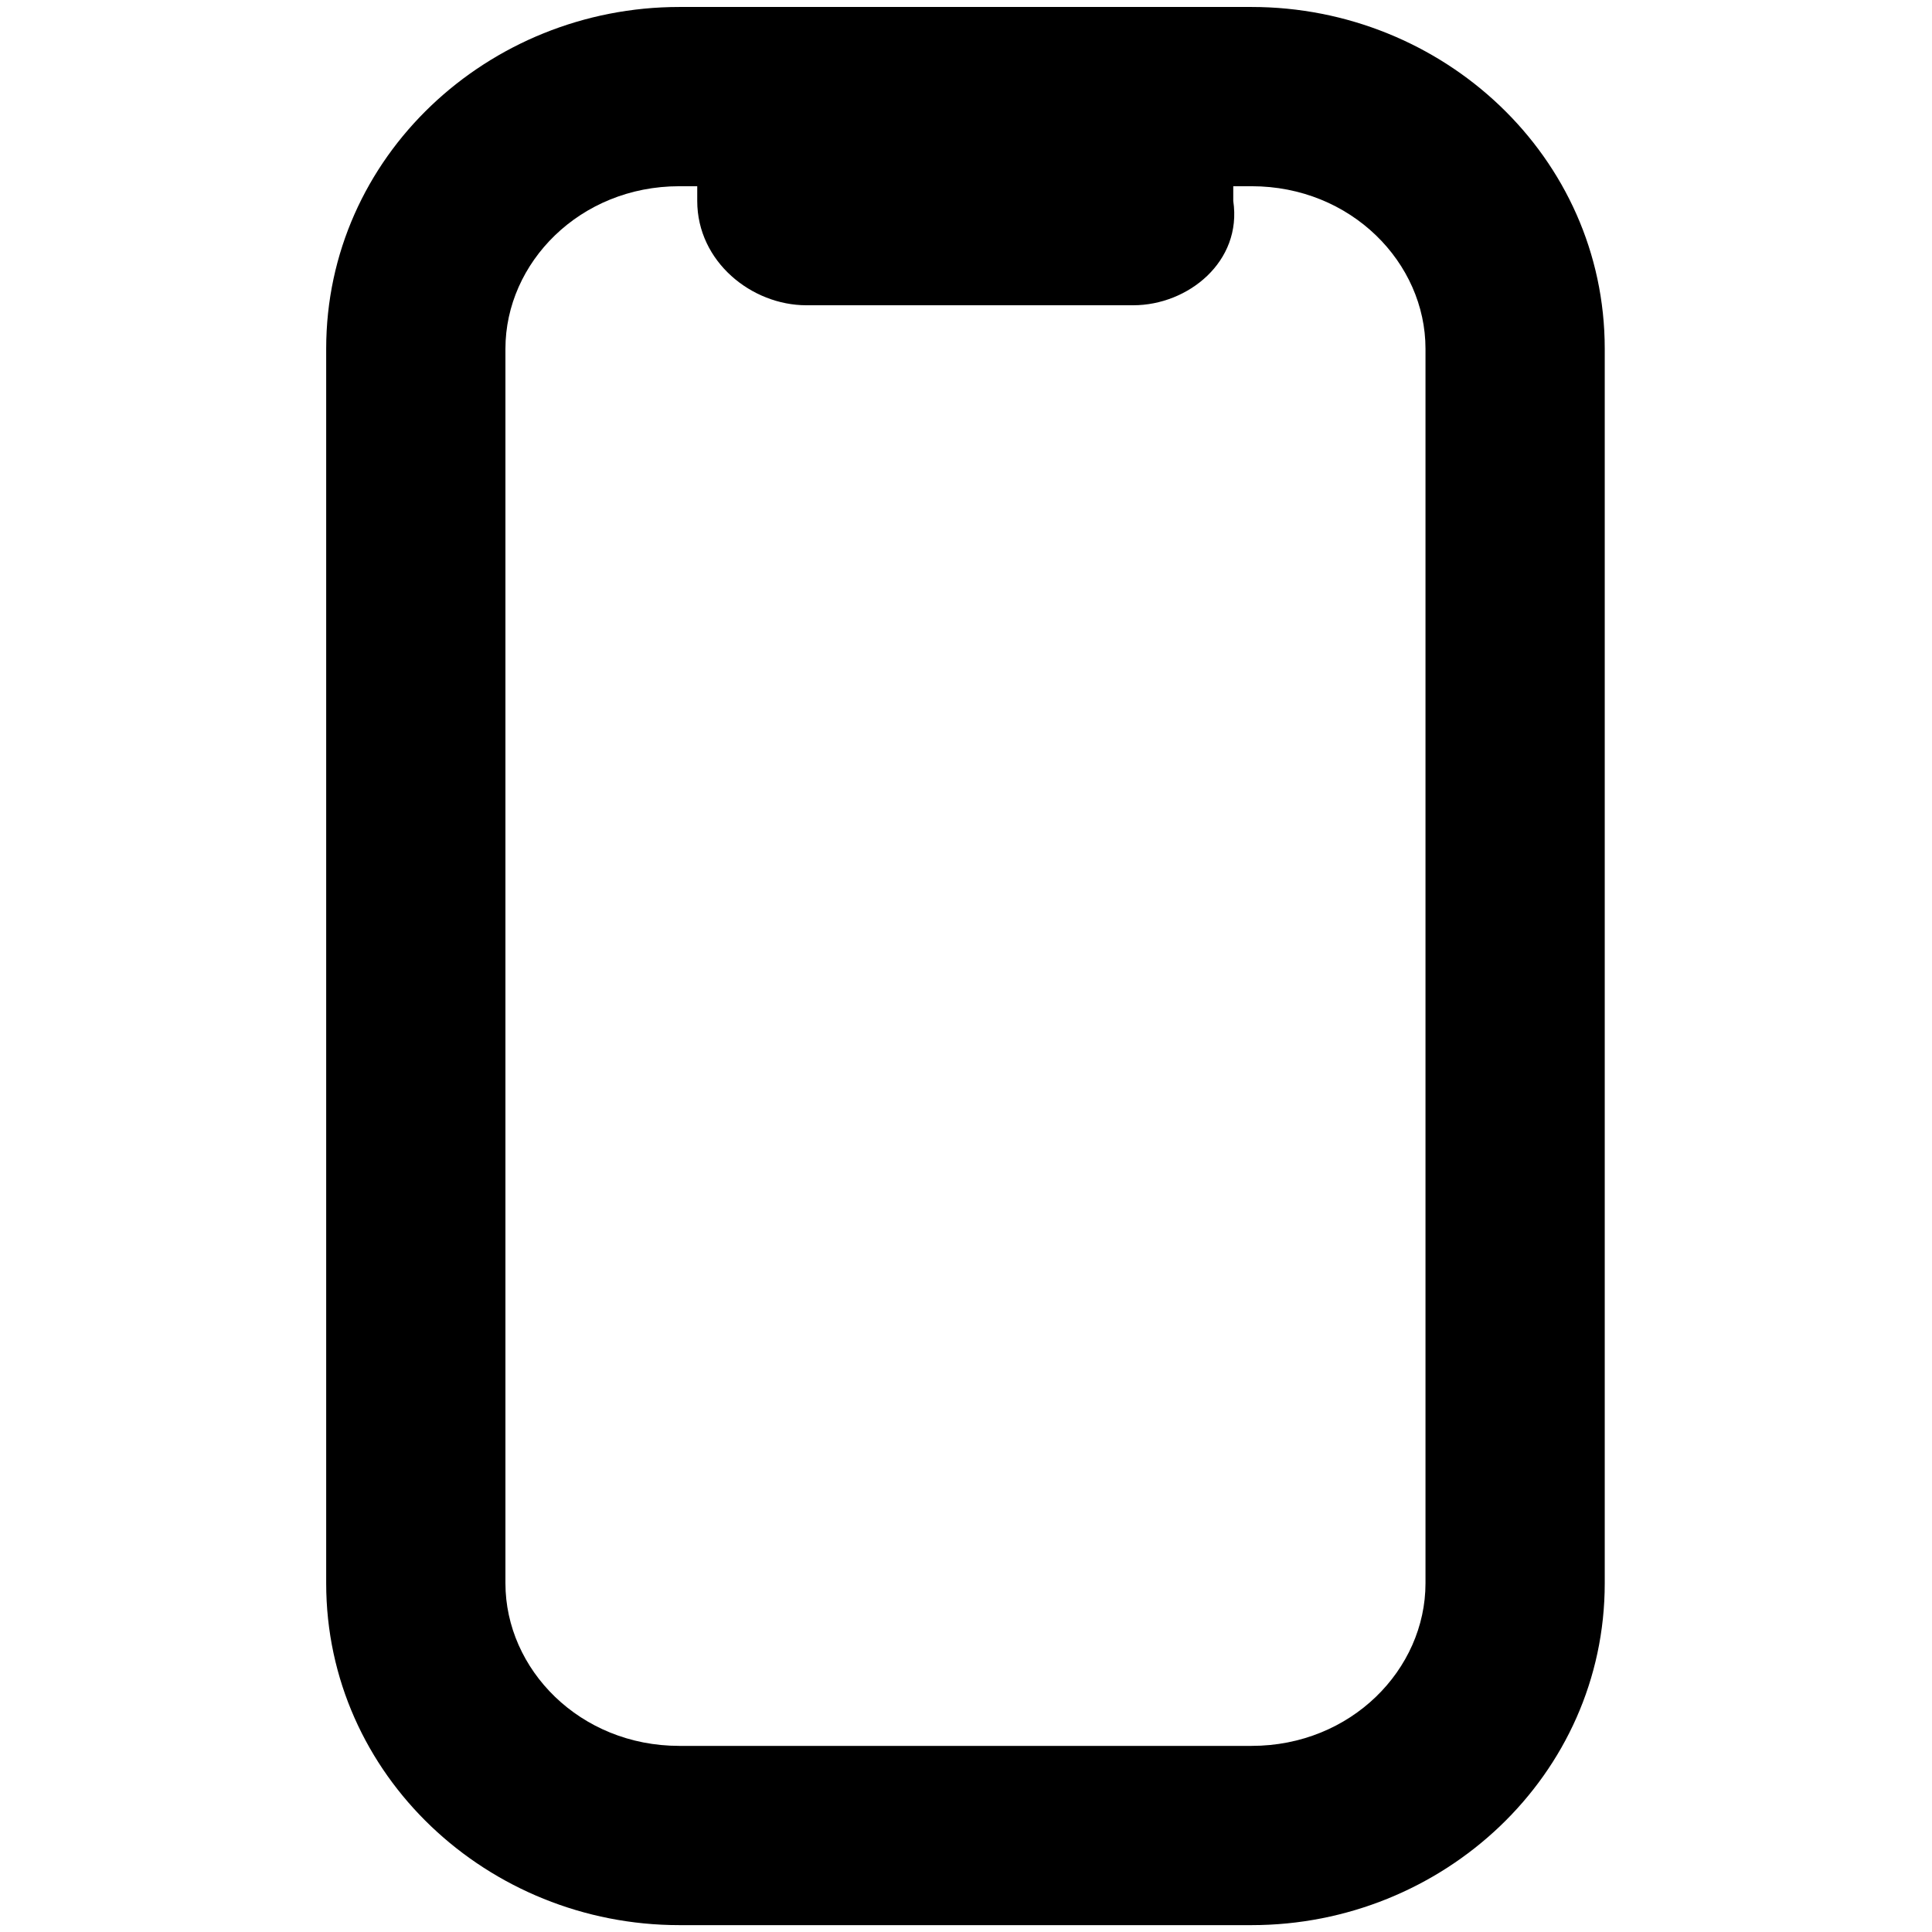 <svg width="18" height="18" viewBox="0 0 18 18" fill="none" xmlns="http://www.w3.org/2000/svg">
<path d="M11.661 0.065C13.441 0.065 14.951 1.457 14.951 3.249V14.751C14.951 16.543 13.441 17.936 11.661 17.936H6.329C4.549 17.936 3.039 16.543 3.039 14.751V3.249C3.039 1.457 4.549 0.065 6.329 0.065H11.661ZM6.329 1.735C5.402 1.735 4.709 2.448 4.709 3.249V14.751C4.709 15.553 5.402 16.266 6.329 16.266H11.661C12.588 16.266 13.281 15.553 13.281 14.751V3.249C13.281 2.448 12.588 1.735 11.661 1.735H11.49V1.872C11.575 2.439 11.066 2.844 10.559 2.844H7.512C7.004 2.844 6.496 2.439 6.496 1.872V1.735H6.329Z" fill="black"/>
</svg>
